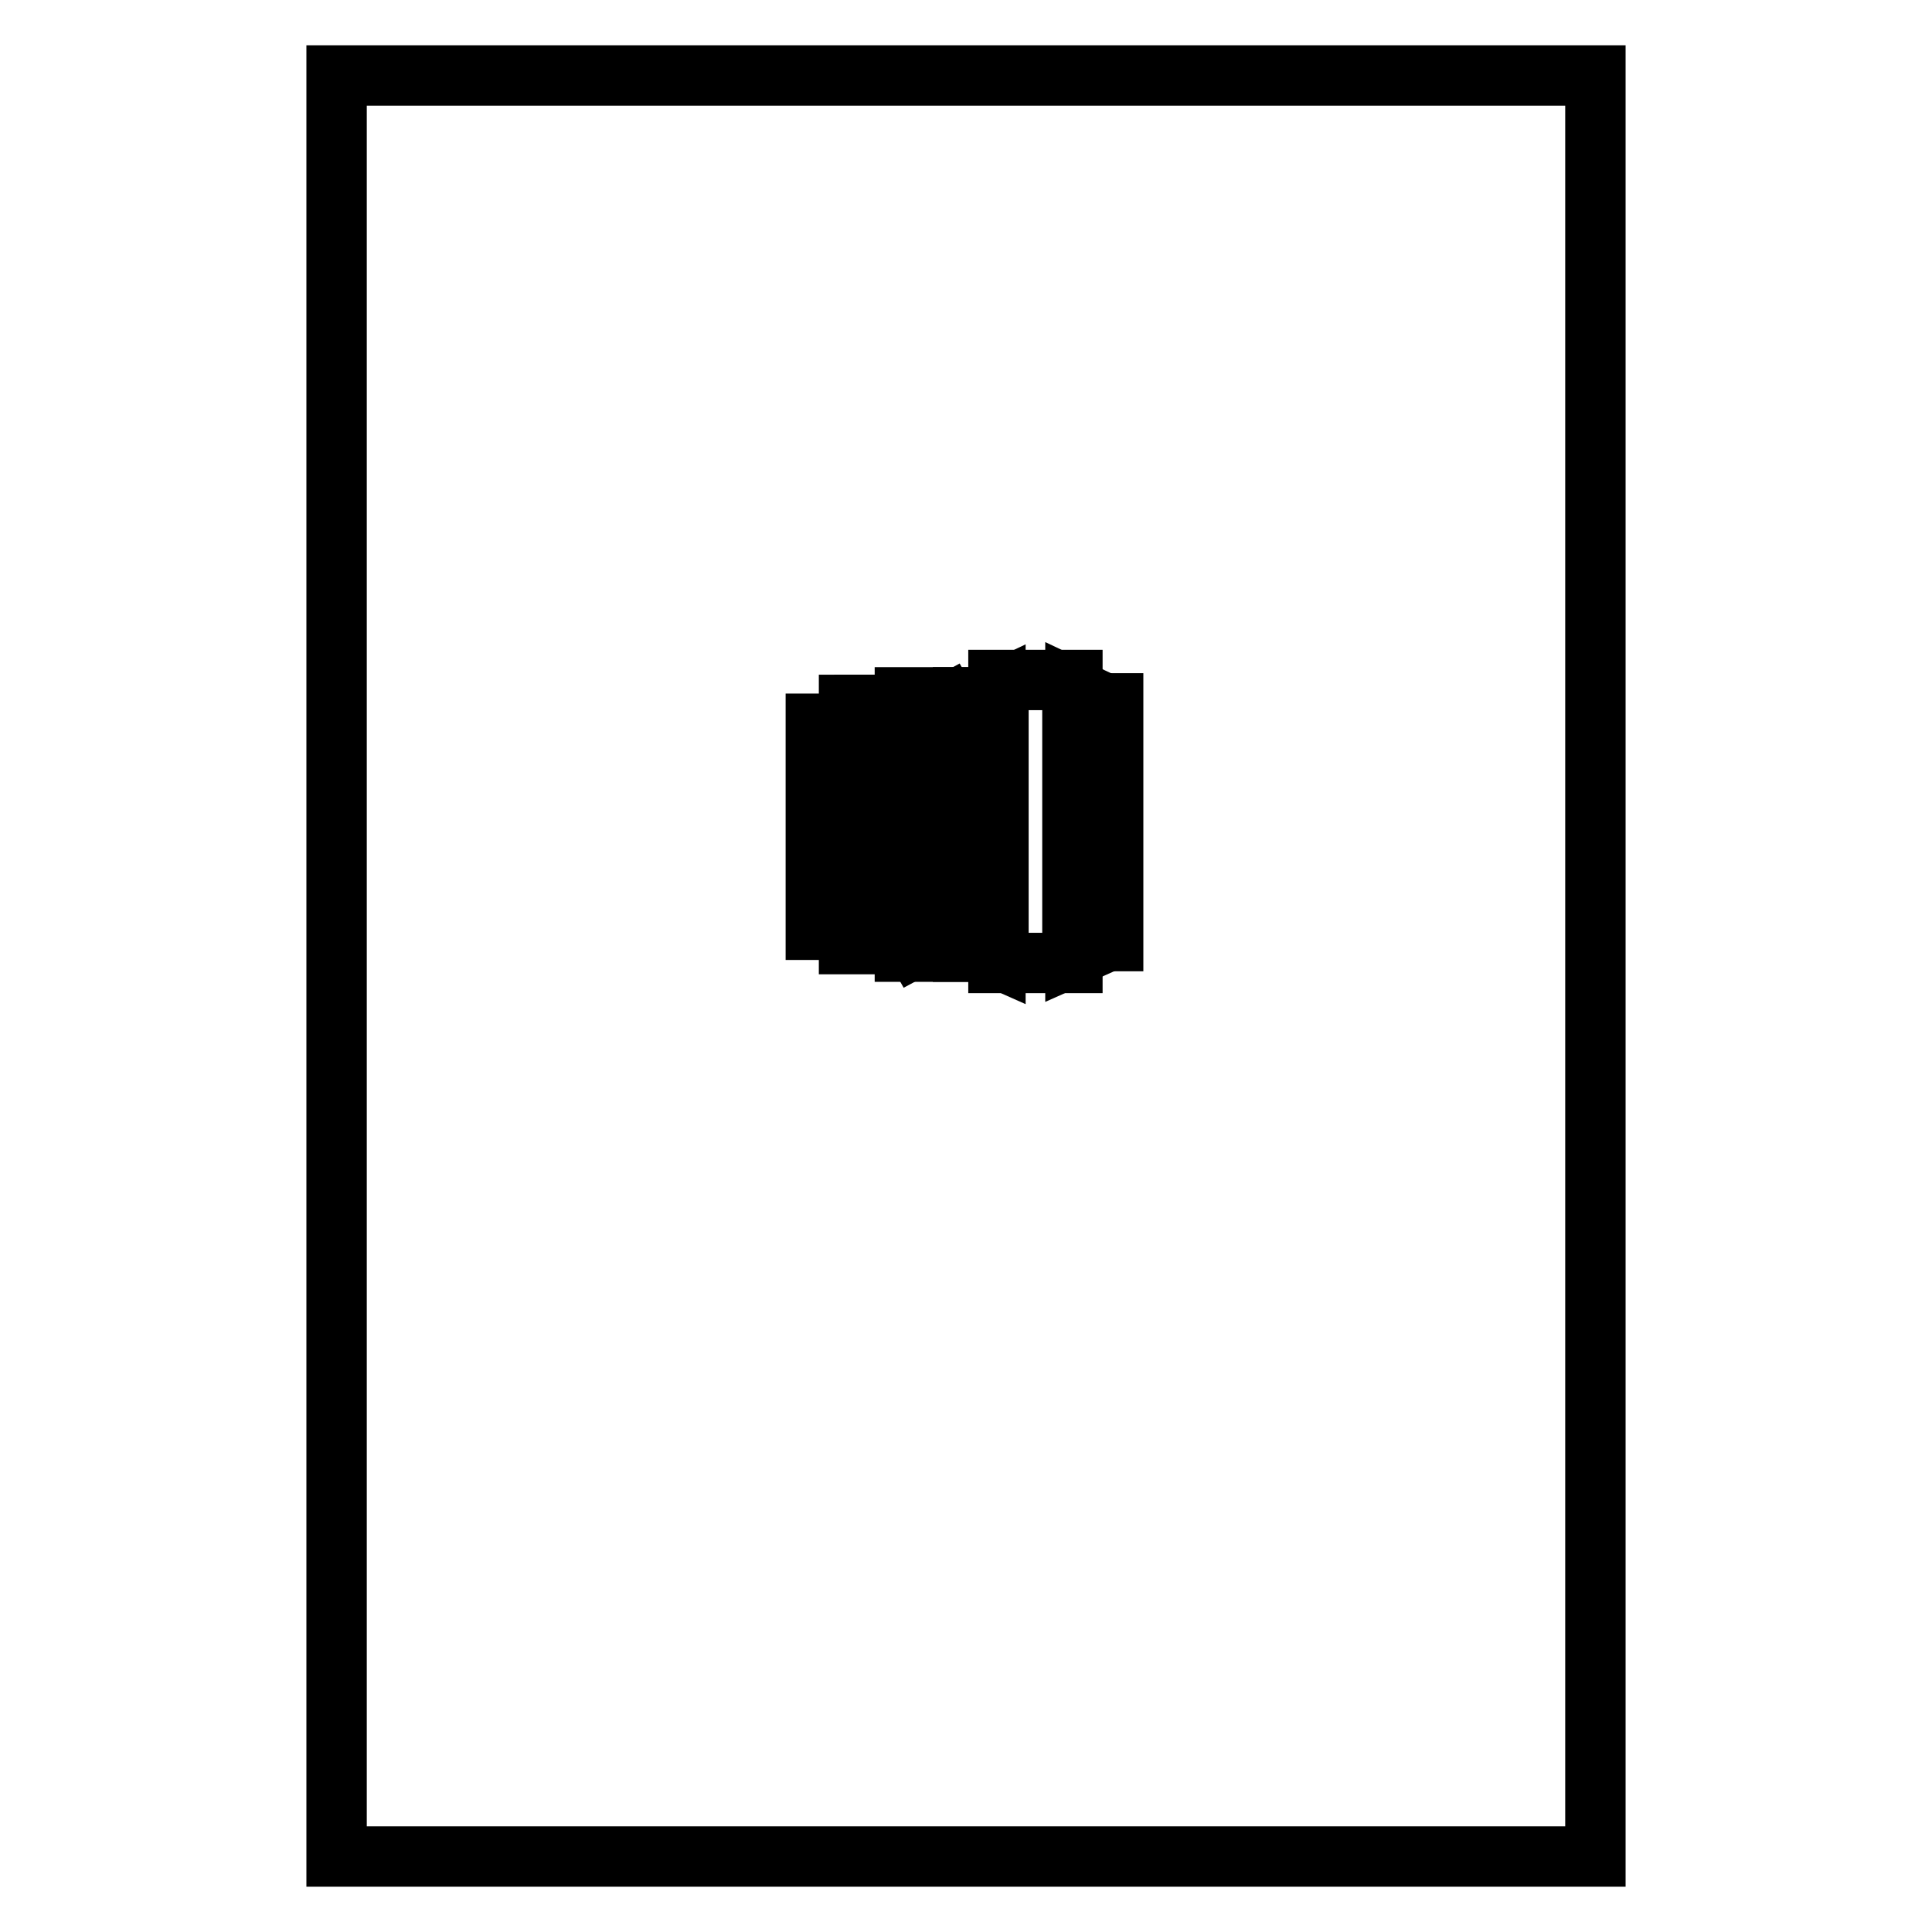 <?xml version="1.0" encoding="utf-8"?>
<!-- Svg Vector Icons : http://www.onlinewebfonts.com/icon -->
<!DOCTYPE svg PUBLIC "-//W3C//DTD SVG 1.1//EN" "http://www.w3.org/Graphics/SVG/1.1/DTD/svg11.dtd">
<svg version="1.1" xmlns="http://www.w3.org/2000/svg" xmlns:xlink="http://www.w3.org/1999/xlink" x="0px" y="0px" viewBox="0 0 256 256" enable-background="new 0 0 256 256" xml:space="preserve">
<g><g><path stroke-width="8" fill-opacity="0" stroke="#000000"  d="M44.6,10h166.8v236H44.6V10L44.6,10z"/><path stroke-width="8" fill-opacity="0" stroke="#000000"  d="M132.3,90.1l0,37.5h9.8l0-37.5H132.3z"/><path stroke-width="8" fill-opacity="0" stroke="#000000"  d="M122.1,93.1l0.3,32.2h4.1l0-32.2H122.1z"/><path stroke-width="8" fill-opacity="0" stroke="#000000"  d="M119.9,92.4l0,33.7h7.2l0-33.7H119.9z"/><path stroke-width="8" fill-opacity="0" stroke="#000000"  d="M127.6,126.1l0-33.7h1.5l0,33.7H127.6z"/><path stroke-width="8" fill-opacity="0" stroke="#000000"  d="M130.1,126.1l1.8,0.8l0-35.2l-1.9,0.9L130.1,126.1z"/><path stroke-width="8" fill-opacity="0" stroke="#000000"  d="M112.5,125.1l0-31.7h1.5l0,31.7H112.5L112.5,125.1z"/><path stroke-width="8" fill-opacity="0" stroke="#000000"  d="M114.5,125l0-31.6h4.6l0,31.6H114.5L114.5,125z"/><path stroke-width="8" fill-opacity="0" stroke="#000000"  d="M145,93.2h2.5v31.5H145V93.2z"/><path stroke-width="8" fill-opacity="0" stroke="#000000"  d="M144.3,125.8l-1.8,0.8l0-35.2l1.9,0.9L144.3,125.8z"/><path stroke-width="8" fill-opacity="0" stroke="#000000"  d="M126.5,94.9l-5.2,2.8l-0.9-1.6l5.2-2.8L126.5,94.9z"/><path stroke-width="8" fill-opacity="0" stroke="#000000"  d="M126.5,100.4l-5.2,2.8l-0.9-1.6l5.2-2.8L126.5,100.4L126.5,100.4z"/><path stroke-width="8" fill-opacity="0" stroke="#000000"  d="M126.5,106.3l-5.2,2.8l-0.9-1.6l5.2-2.8L126.5,106.3z"/><path stroke-width="8" fill-opacity="0" stroke="#000000"  d="M126.5,111.9l-5.2,2.8l-0.9-1.6l5.2-2.8L126.5,111.9z"/><path stroke-width="8" fill-opacity="0" stroke="#000000"  d="M126.5,117.4l-5.2,2.8l-0.9-1.6l5.2-2.8L126.5,117.4L126.5,117.4z"/><path stroke-width="8" fill-opacity="0" stroke="#000000"  d="M126.5,122.7l-5.2,2.8l-0.9-1.6l5.2-2.8L126.5,122.7z"/><path stroke-width="8" fill-opacity="0" stroke="#000000"  d="M108.1,95.9h3.4v27.3h-3.4V95.9z"/></g></g>
</svg>